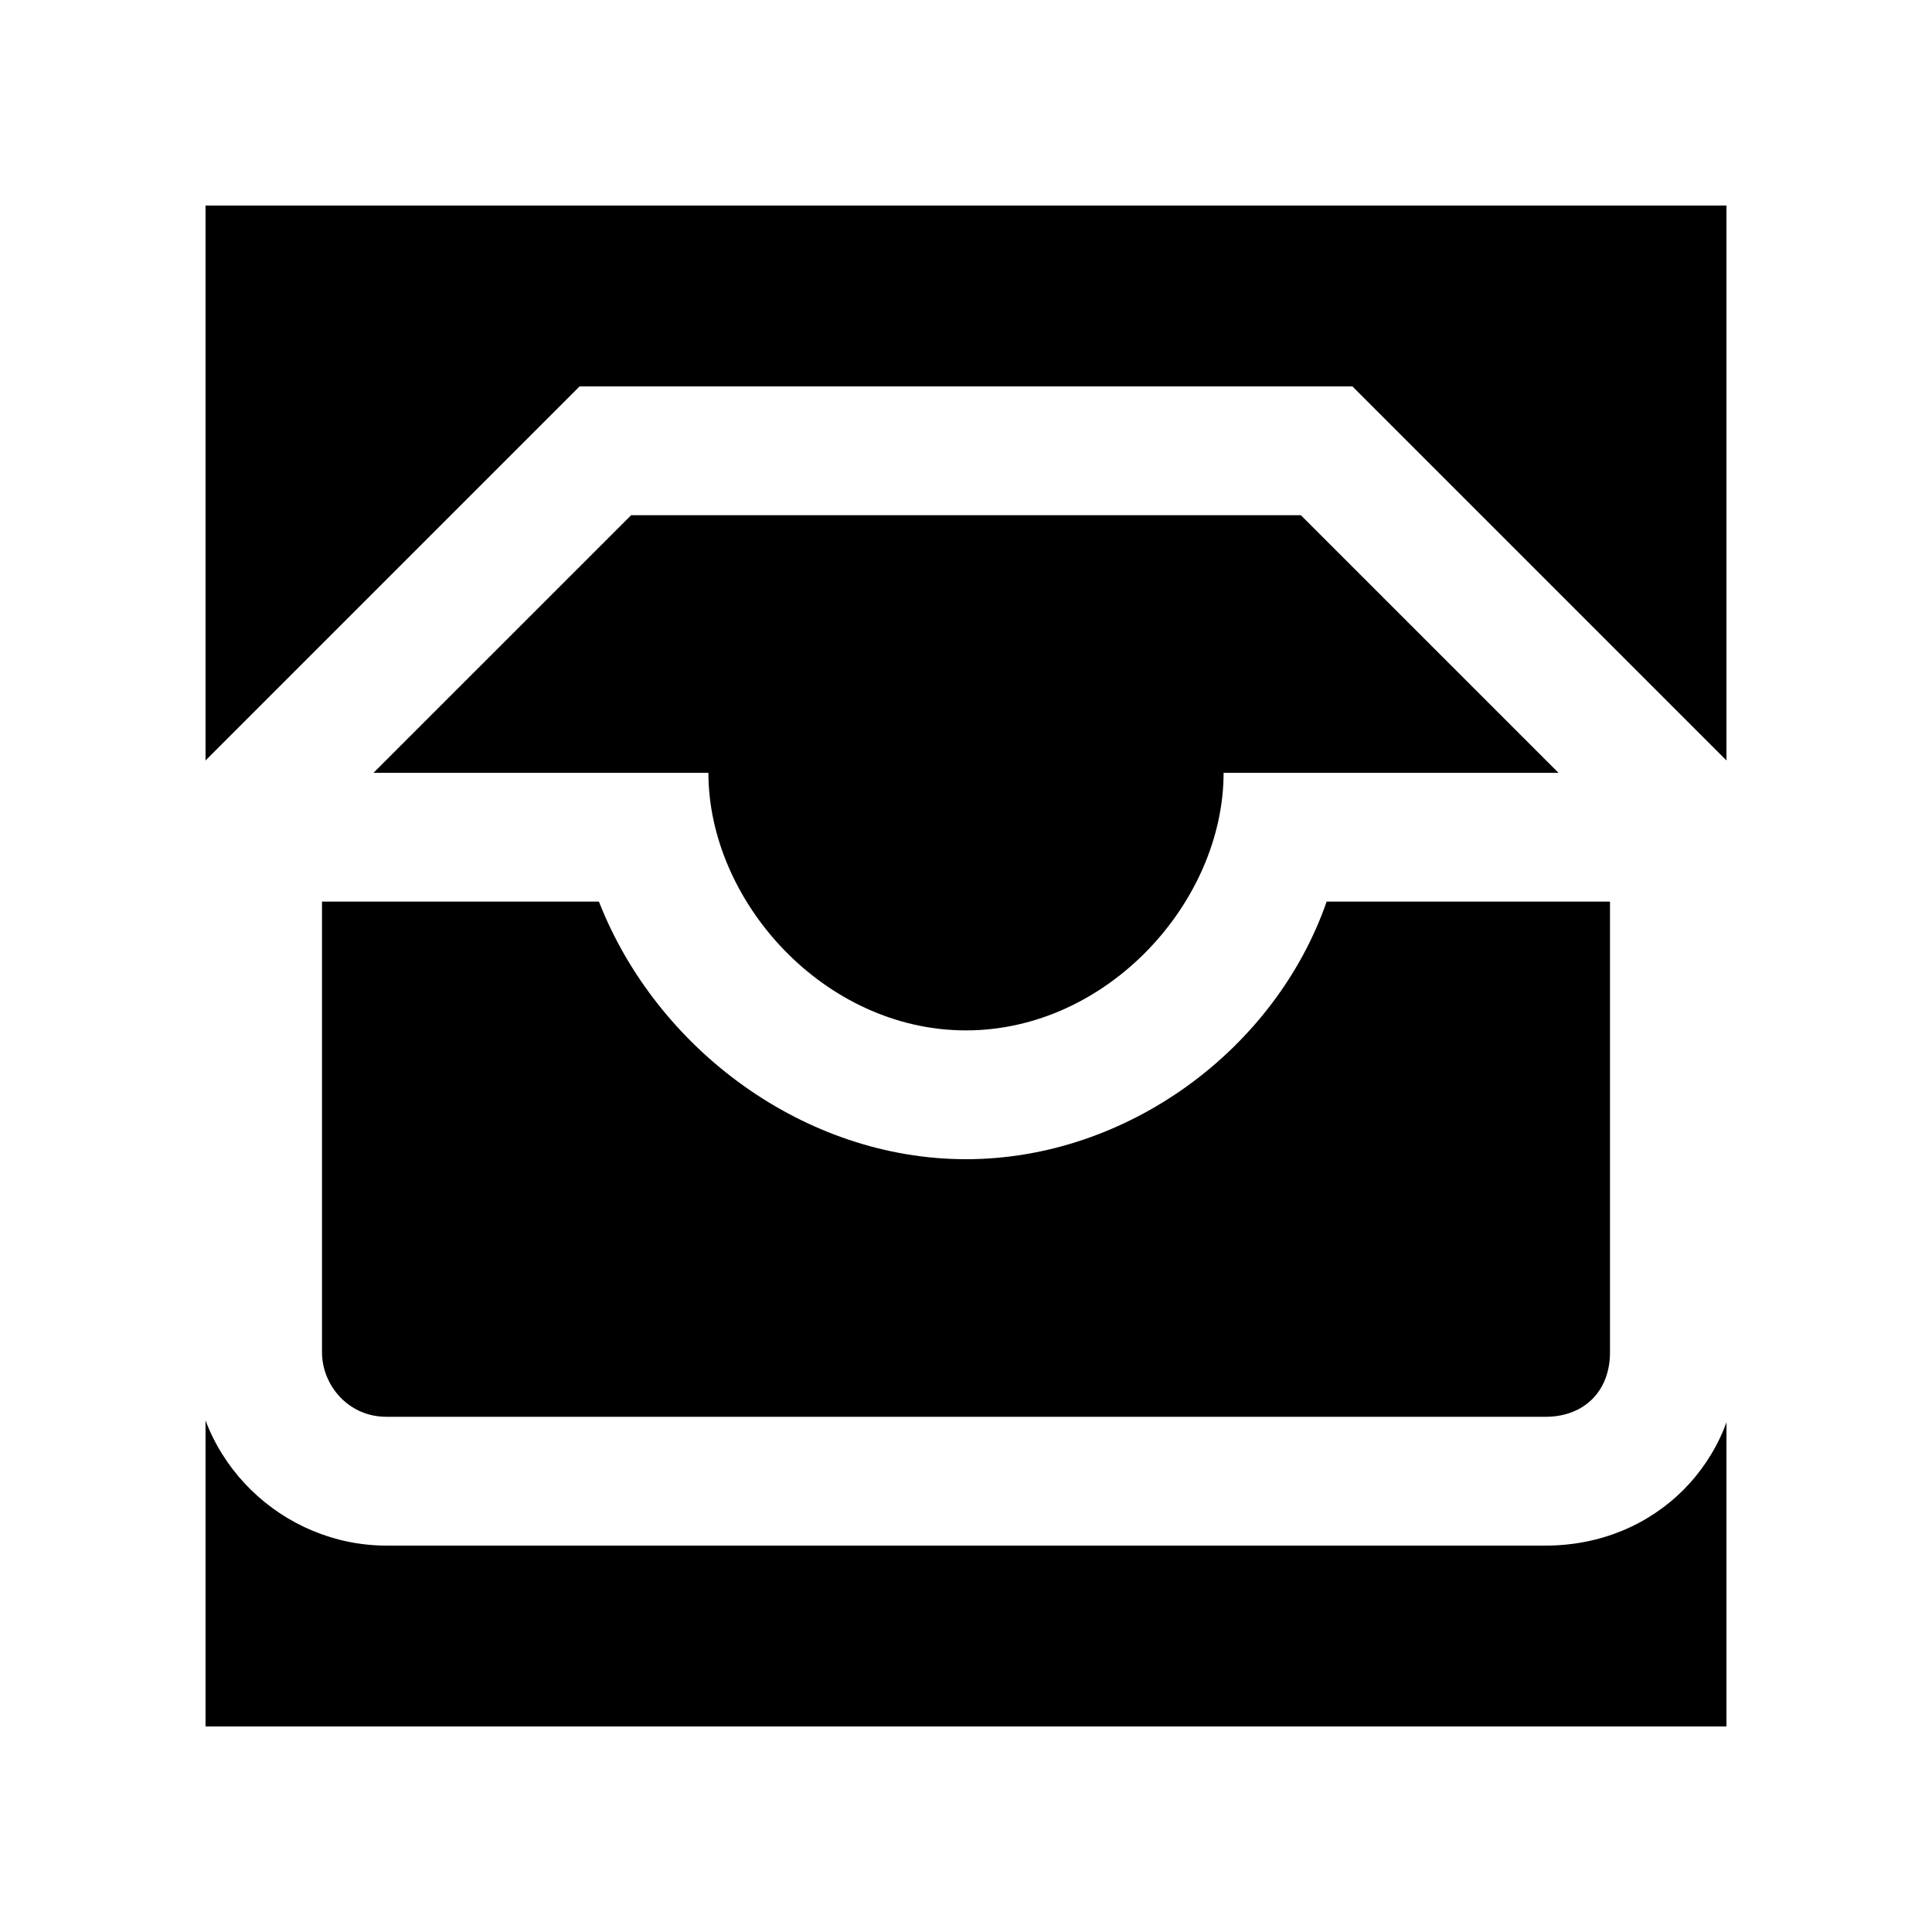 <svg width="94" height="94" viewBox="0 0 94 94" fill="none" xmlns="http://www.w3.org/2000/svg">
<g filter="url(#filter0_d_1_48)">
<rect width="94" height="94" fill="black"/>
<rect x="5" y="5" width="84" height="84" stroke="white" stroke-width="10"/>
<path fill-rule="evenodd" clip-rule="evenodd" d="M65.8 18.8H28.2L9.4 37.6V65.8C9.4 71.127 13.787 75.2 18.8 75.2H75.2C80.527 75.2 84.6 71.127 84.6 65.8V37.6L65.8 18.8ZM30.707 25.067H63.293L75.827 37.6H59.533C59.533 43.867 53.893 50.133 47 50.133C40.107 50.133 34.467 43.867 34.467 37.6H18.173L30.707 25.067ZM78.333 65.8C78.333 67.68 77.08 68.933 75.2 68.933H18.8C16.92 68.933 15.667 67.367 15.667 65.8V43.867H29.14C31.96 51.073 39.167 56.4 47 56.4C54.833 56.4 62.04 51.073 64.547 43.867H78.333V65.8Z" fill="white"/>
</g>
<defs>
<filter id="filter0_d_1_48" x="0" y="0" width="94" height="94" filterUnits="userSpaceOnUse" color-interpolation-filters="sRGB">
<feFlood flood-opacity="0" result="BackgroundImageFix"/>
<feColorMatrix in="SourceAlpha" type="matrix" values="0 0 0 0 0 0 0 0 0 0 0 0 0 0 0 0 0 0 127 0" result="hardAlpha"/>
<feOffset/>
<feColorMatrix type="matrix" values="0 0 0 0 0.18 0 0 0 0 0.616 0 0 0 0 1 0 0 0 1 0"/>
<feBlend mode="normal" in2="BackgroundImageFix" result="effect1_dropShadow_1_48"/>
<feBlend mode="normal" in="SourceGraphic" in2="effect1_dropShadow_1_48" result="shape"/>
</filter>
</defs>
</svg>
